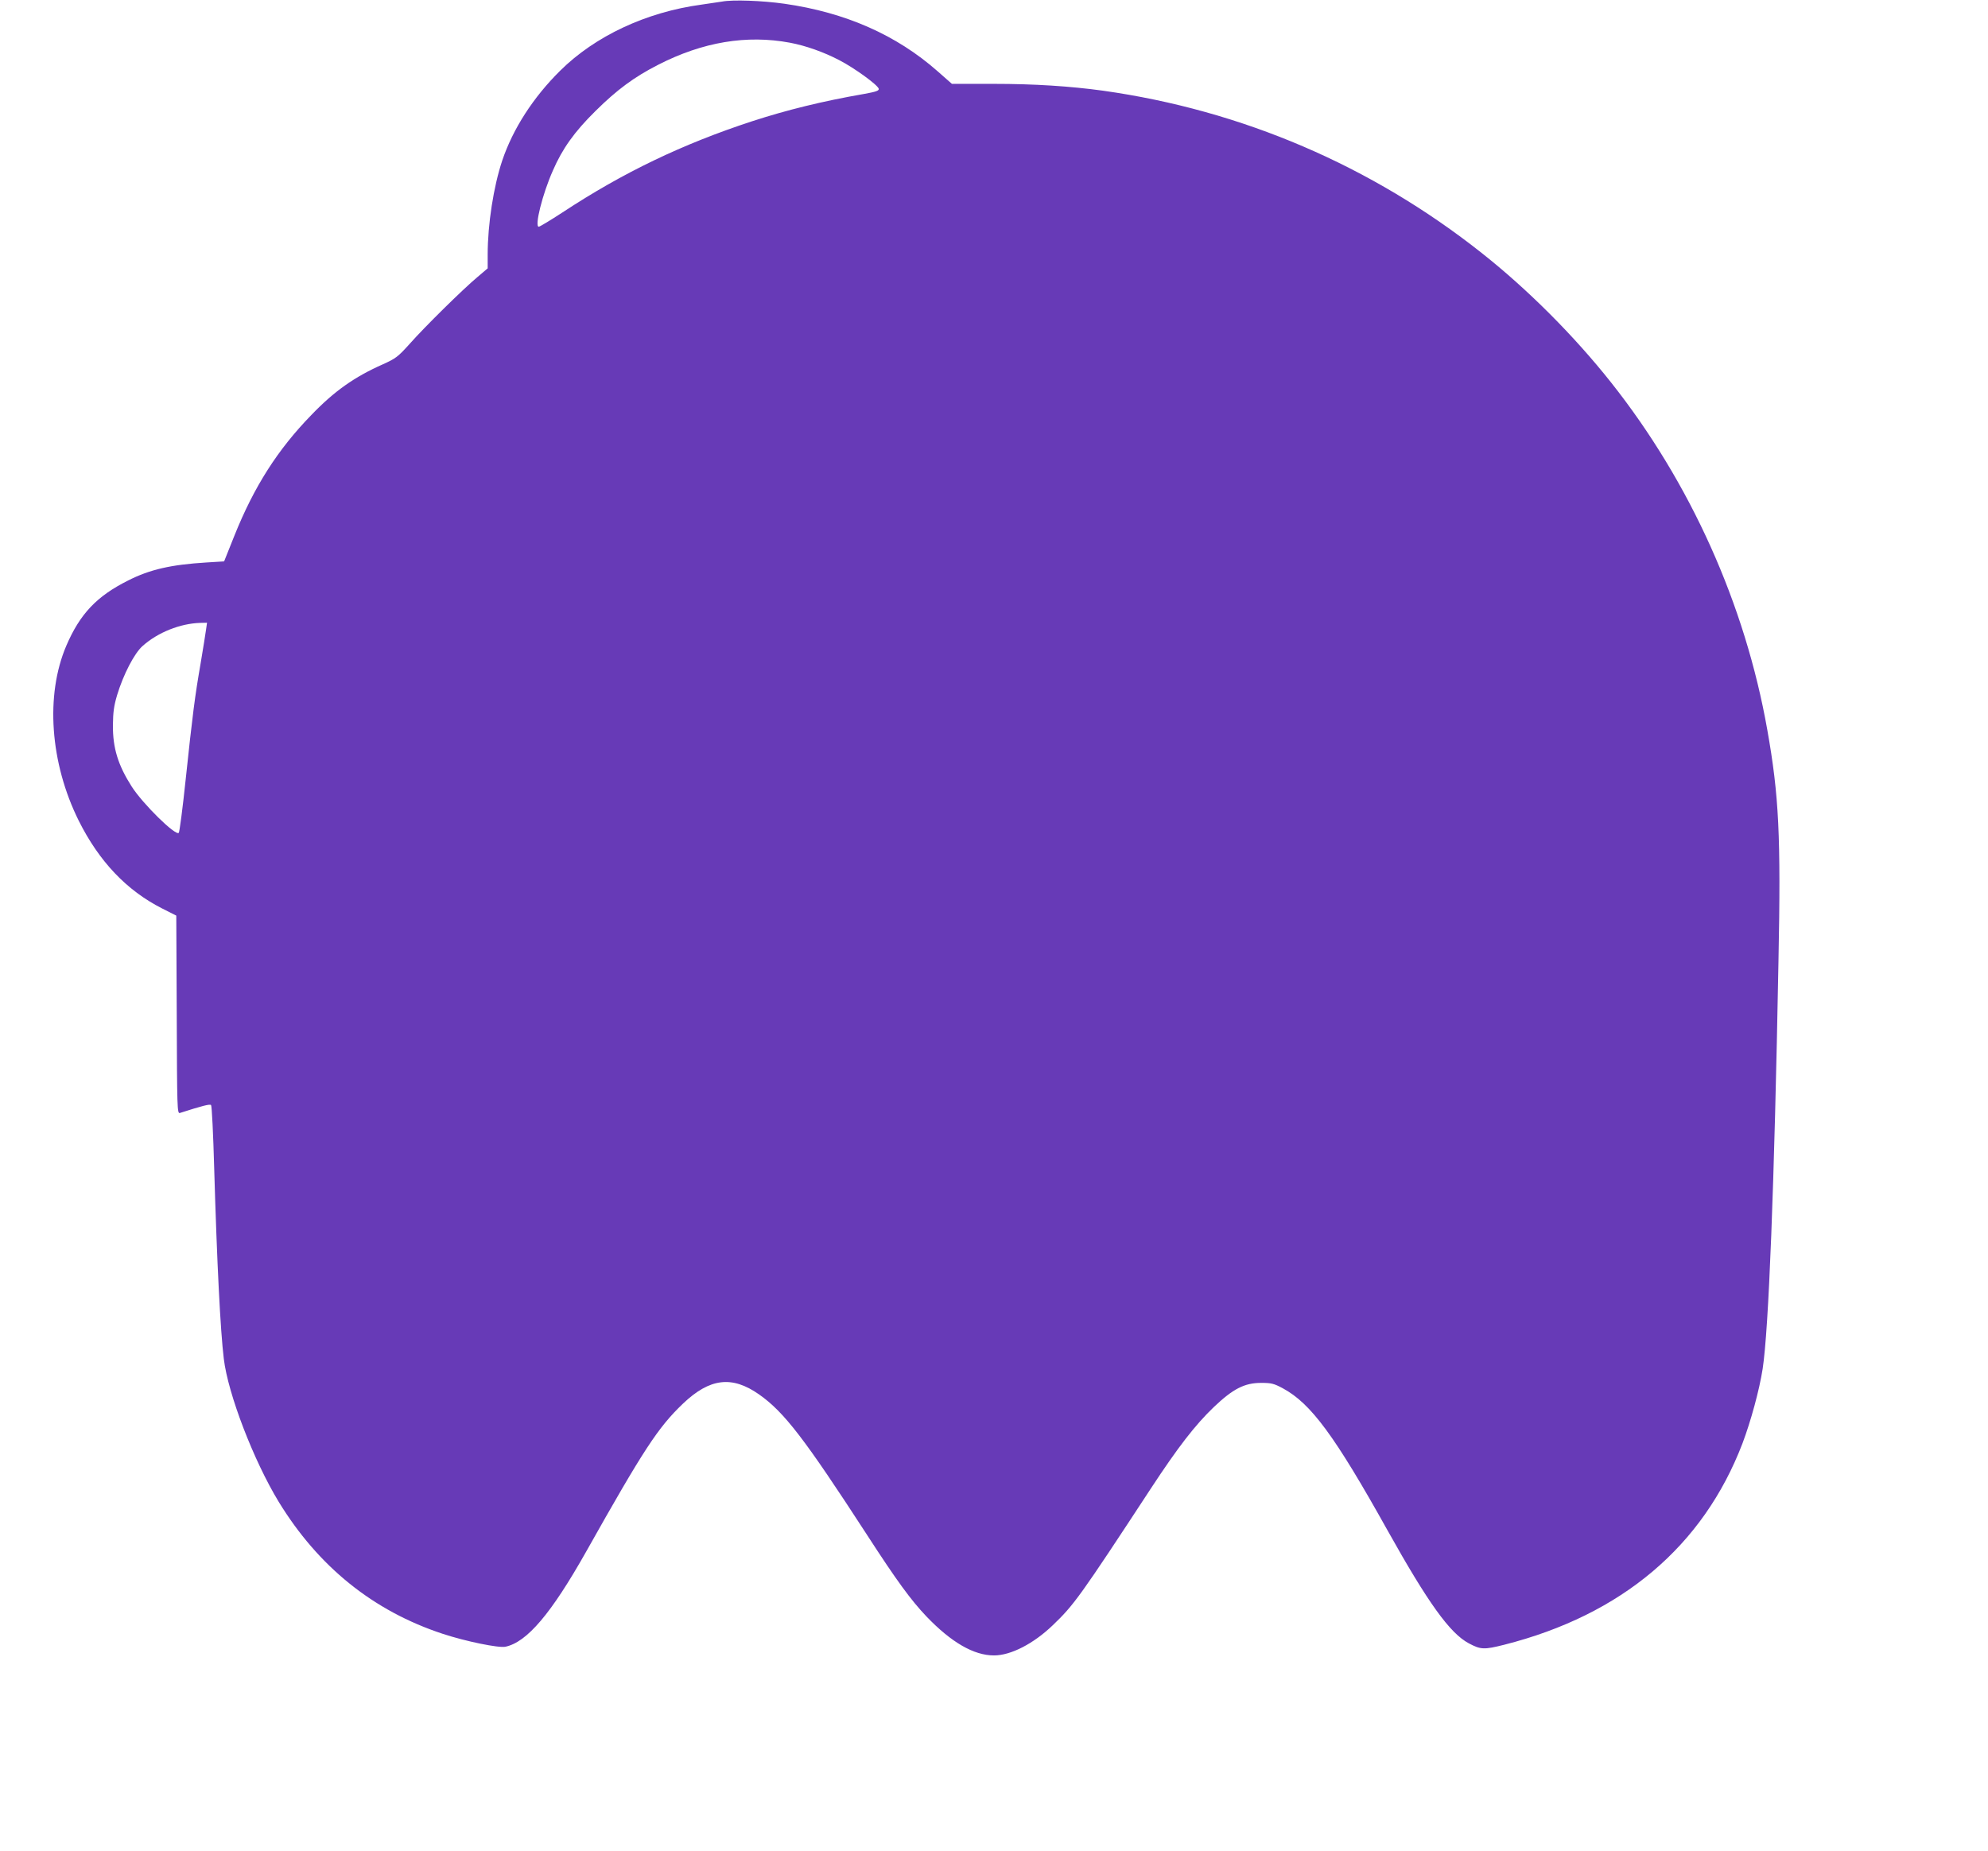 <?xml version="1.0" standalone="no"?>
<!DOCTYPE svg PUBLIC "-//W3C//DTD SVG 20010904//EN"
 "http://www.w3.org/TR/2001/REC-SVG-20010904/DTD/svg10.dtd">
<svg version="1.0" xmlns="http://www.w3.org/2000/svg"
 width="1280pt" height="1192pt" viewBox="0 0 1280 1192"
 preserveAspectRatio="xMidYMid meet">
<g transform="translate(0,1192) scale(0.1,-0.1)"
fill="#673ab7" stroke="none">
<path d="M4650 11910 c-25 -4 -85 -13 -135 -20 -354 -48 -683 -202 -908 -425
-174 -172 -304 -374 -373 -578 -56 -167 -94 -410 -94 -607 l0 -88 -67 -57
c-92 -77 -338 -319 -436 -430 -75 -83 -88 -93 -172 -131 -183 -81 -313 -173
-460 -326 -217 -223 -369 -461 -496 -778 l-66 -165 -114 -7 c-228 -14 -364
-45 -504 -116 -202 -101 -310 -215 -398 -420 -136 -318 -105 -755 80 -1127
131 -262 308 -449 537 -565 l91 -46 3 -638 c2 -602 3 -638 20 -633 143 46 194
59 201 51 5 -5 14 -187 20 -404 18 -616 40 -1050 62 -1230 27 -226 192 -655
353 -920 256 -419 610 -704 1057 -851 149 -49 360 -92 403 -83 139 29 295 213
521 614 369 656 462 798 622 951 173 165 316 182 490 60 162 -114 292 -283
695 -904 191 -295 283 -421 383 -526 160 -167 305 -251 435 -251 108 0 254 75
378 194 137 131 176 185 634 884 172 262 283 406 403 521 124 118 198 156 305
156 66 0 82 -4 140 -35 181 -98 333 -304 674 -915 261 -467 401 -662 523 -727
77 -41 98 -42 229 -9 756 192 1280 635 1533 1296 54 143 109 345 130 480 39
255 75 1164 102 2630 16 802 3 1063 -72 1485 -143 809 -495 1592 -1005 2236
-239 302 -539 602 -834 835 -710 562 -1543 919 -2438 1045 -211 29 -441 44
-705 44 l-268 0 -92 81 c-265 234 -594 379 -987 435 -141 20 -333 27 -400 14z
m436 -265 c101 -19 215 -59 317 -112 99 -51 250 -161 255 -185 2 -12 -17 -19
-95 -33 -265 -46 -497 -103 -721 -176 -449 -147 -830 -330 -1219 -586 -78 -51
-148 -93 -154 -93 -29 0 24 212 91 362 61 141 139 250 274 383 139 138 251
220 404 298 287 147 570 194 848 142z m-3759 -3777 c-3 -24 -19 -122 -35 -218
-37 -213 -52 -329 -97 -754 -19 -181 -39 -334 -44 -339 -21 -21 -232 187 -303
298 -88 138 -122 248 -121 395 1 83 6 123 27 194 40 132 111 270 165 317 98
87 241 144 370 148 l44 1 -6 -42z"/>
</g>
</svg>
